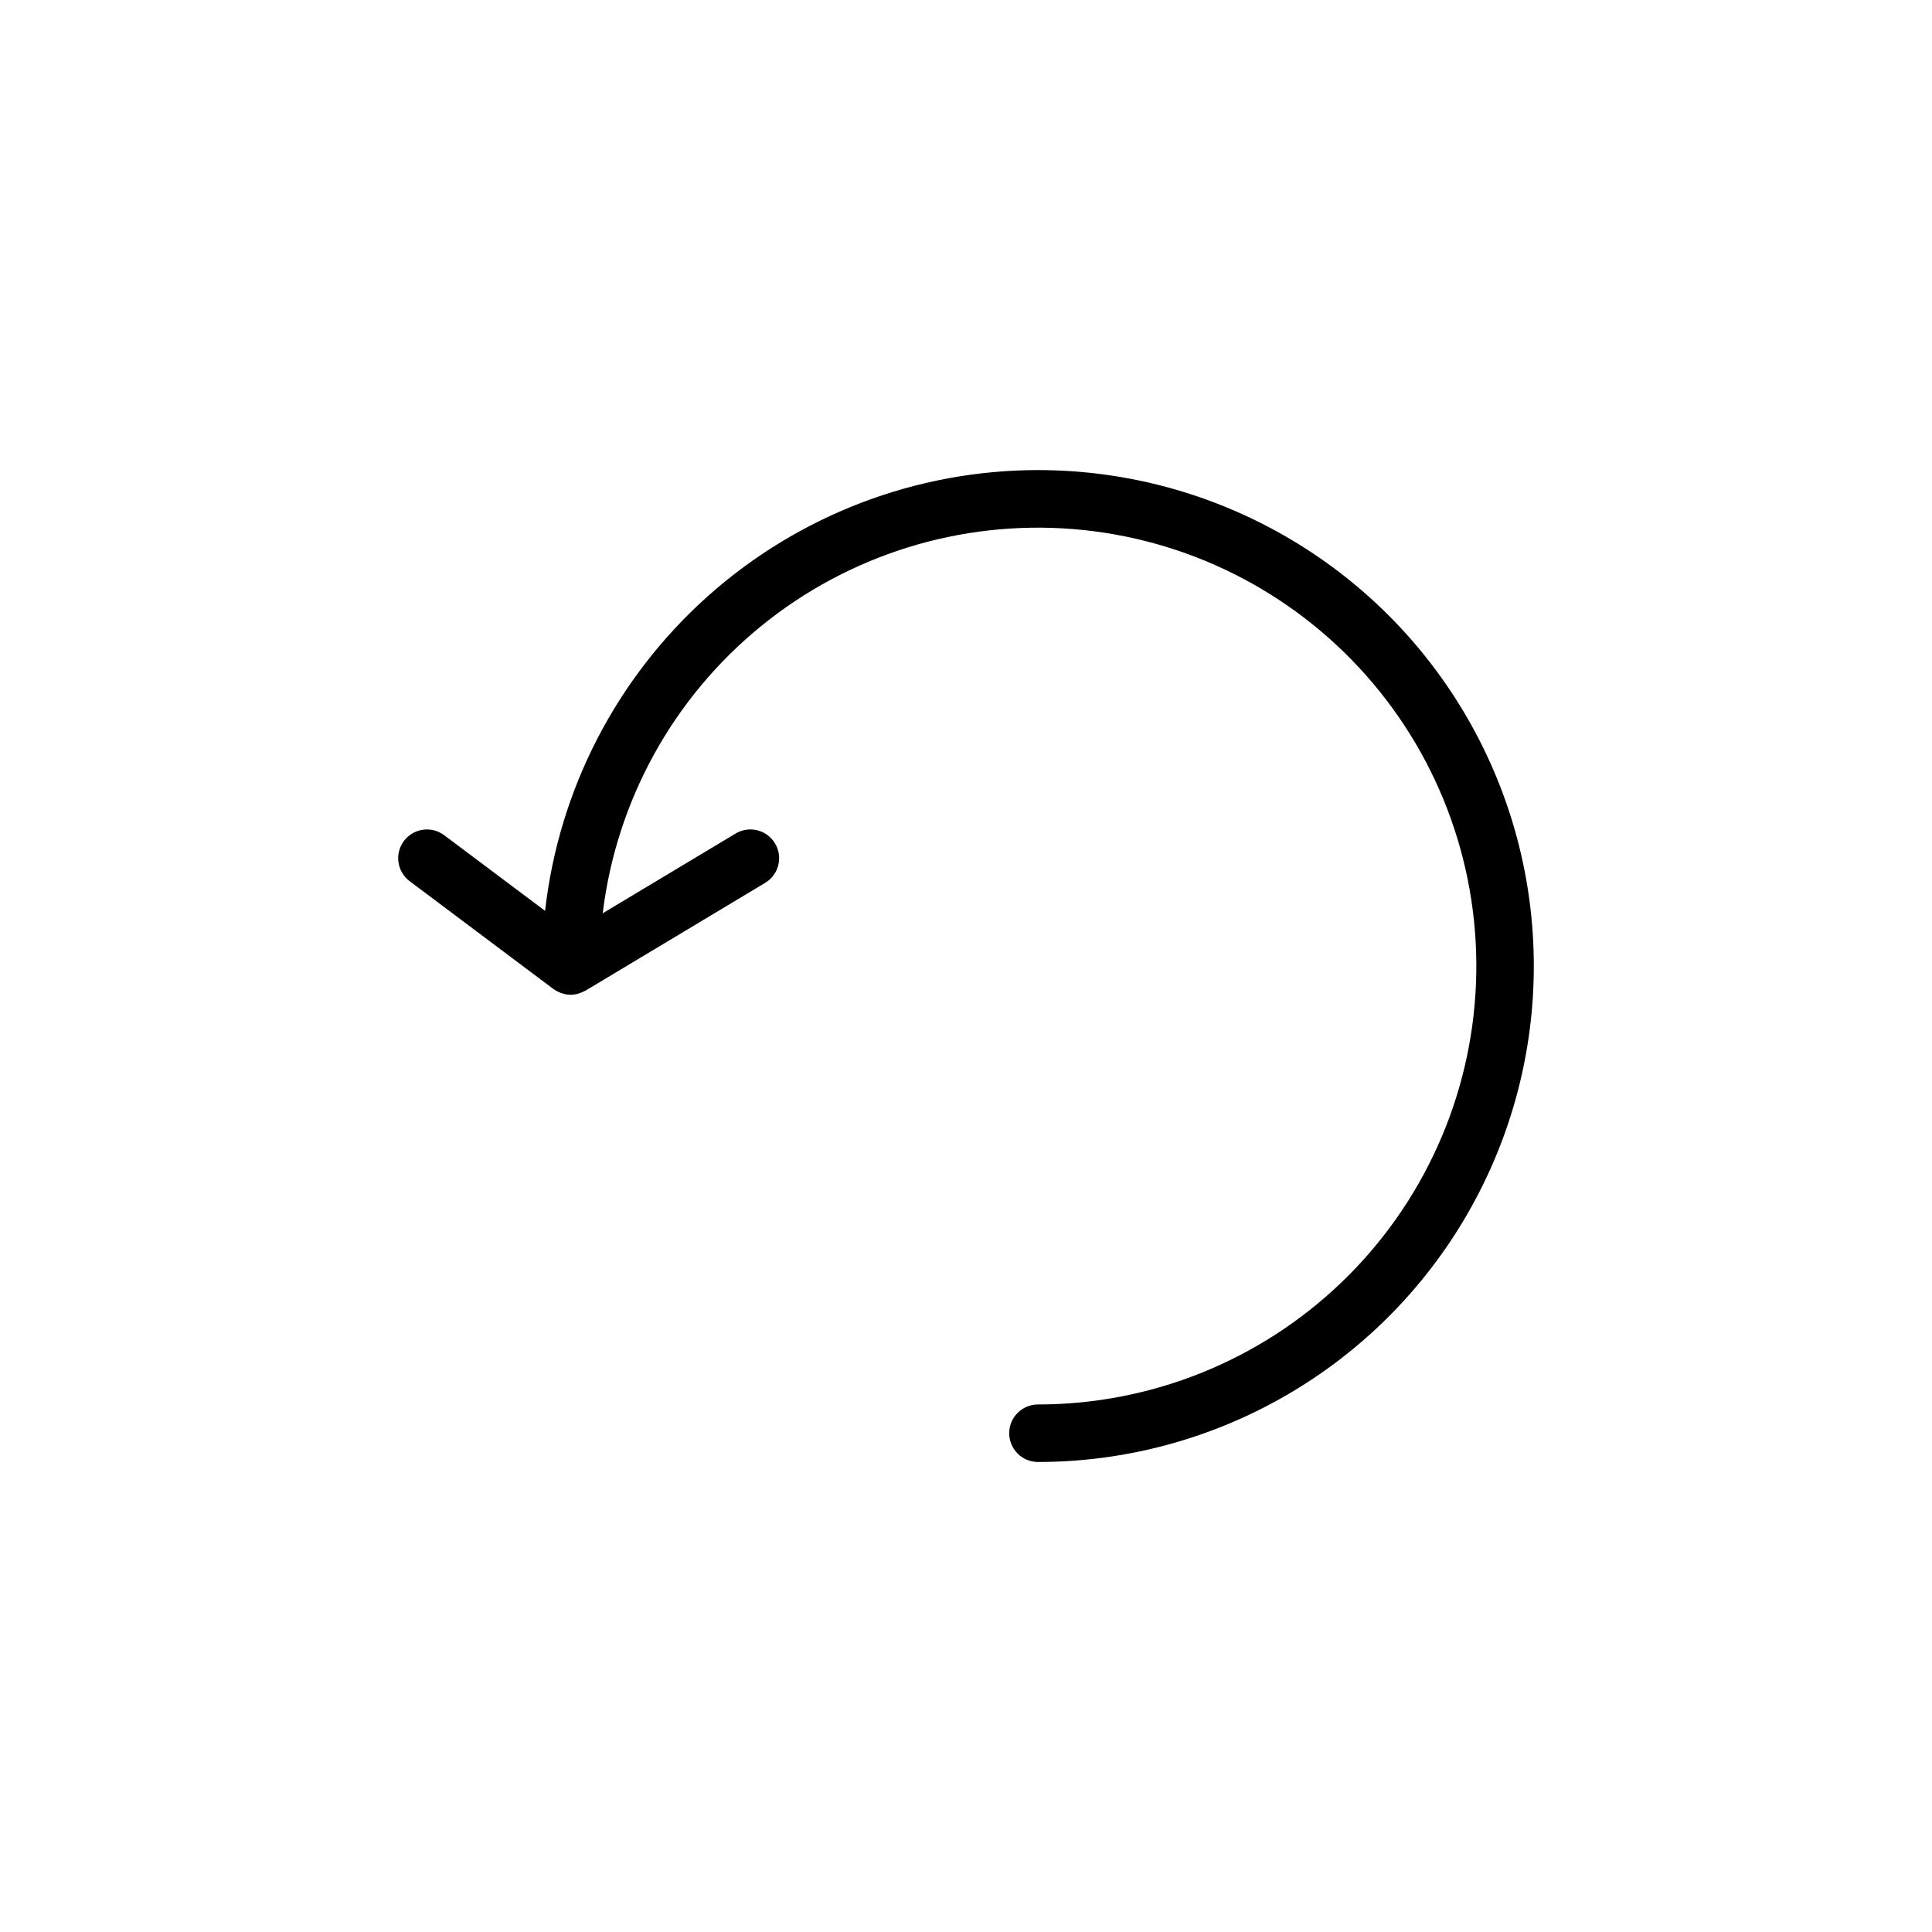 <?xml version="1.0" encoding="UTF-8"?>
<!-- Uploaded to: SVG Repo, www.svgrepo.com, Generator: SVG Repo Mixer Tools -->
<svg fill="#000000" width="800px" height="800px" version="1.1" viewBox="144 144 512 512" xmlns="http://www.w3.org/2000/svg">
 <path d="m419.05 268.57c-32.316 0.039-63.484 11.969-87.566 33.512-24.086 21.547-39.402 51.195-43.031 83.305l-26.742-20.051c-1.617-1.211-3.648-1.734-5.648-1.445-2 0.285-3.805 1.352-5.016 2.969-2.523 3.363-1.84 8.141 1.523 10.664l38.094 28.574 0.109 0.059c0.59 0.418 1.234 0.754 1.914 0.996 0.133 0.047 0.266 0.086 0.398 0.125 1.289 0.422 2.676 0.457 3.981 0.098 0.156-0.039 0.305-0.094 0.457-0.141 0.473-0.152 0.93-0.348 1.363-0.582 0.086-0.047 0.184-0.062 0.27-0.117l1.637-0.98 45.988-27.594c3.609-2.164 4.777-6.848 2.609-10.453-2.164-3.609-6.848-4.777-10.453-2.609l-35.207 21.125v-0.004c3.613-29.785 18.613-57.02 41.852-75.996 23.242-18.977 52.926-28.227 82.832-25.812 29.906 2.414 57.723 16.305 77.617 38.766 19.898 22.457 30.332 51.746 29.121 81.727-1.211 29.98-13.973 58.328-35.613 79.109-21.641 20.785-50.484 32.391-80.488 32.383-4.199 0.016-7.598 3.422-7.598 7.621s3.398 7.606 7.598 7.621c46.957 0 90.344-25.051 113.82-65.719 23.477-40.664 23.477-90.766 0-131.43-23.48-40.664-66.867-65.715-113.82-65.715z"/>
</svg>